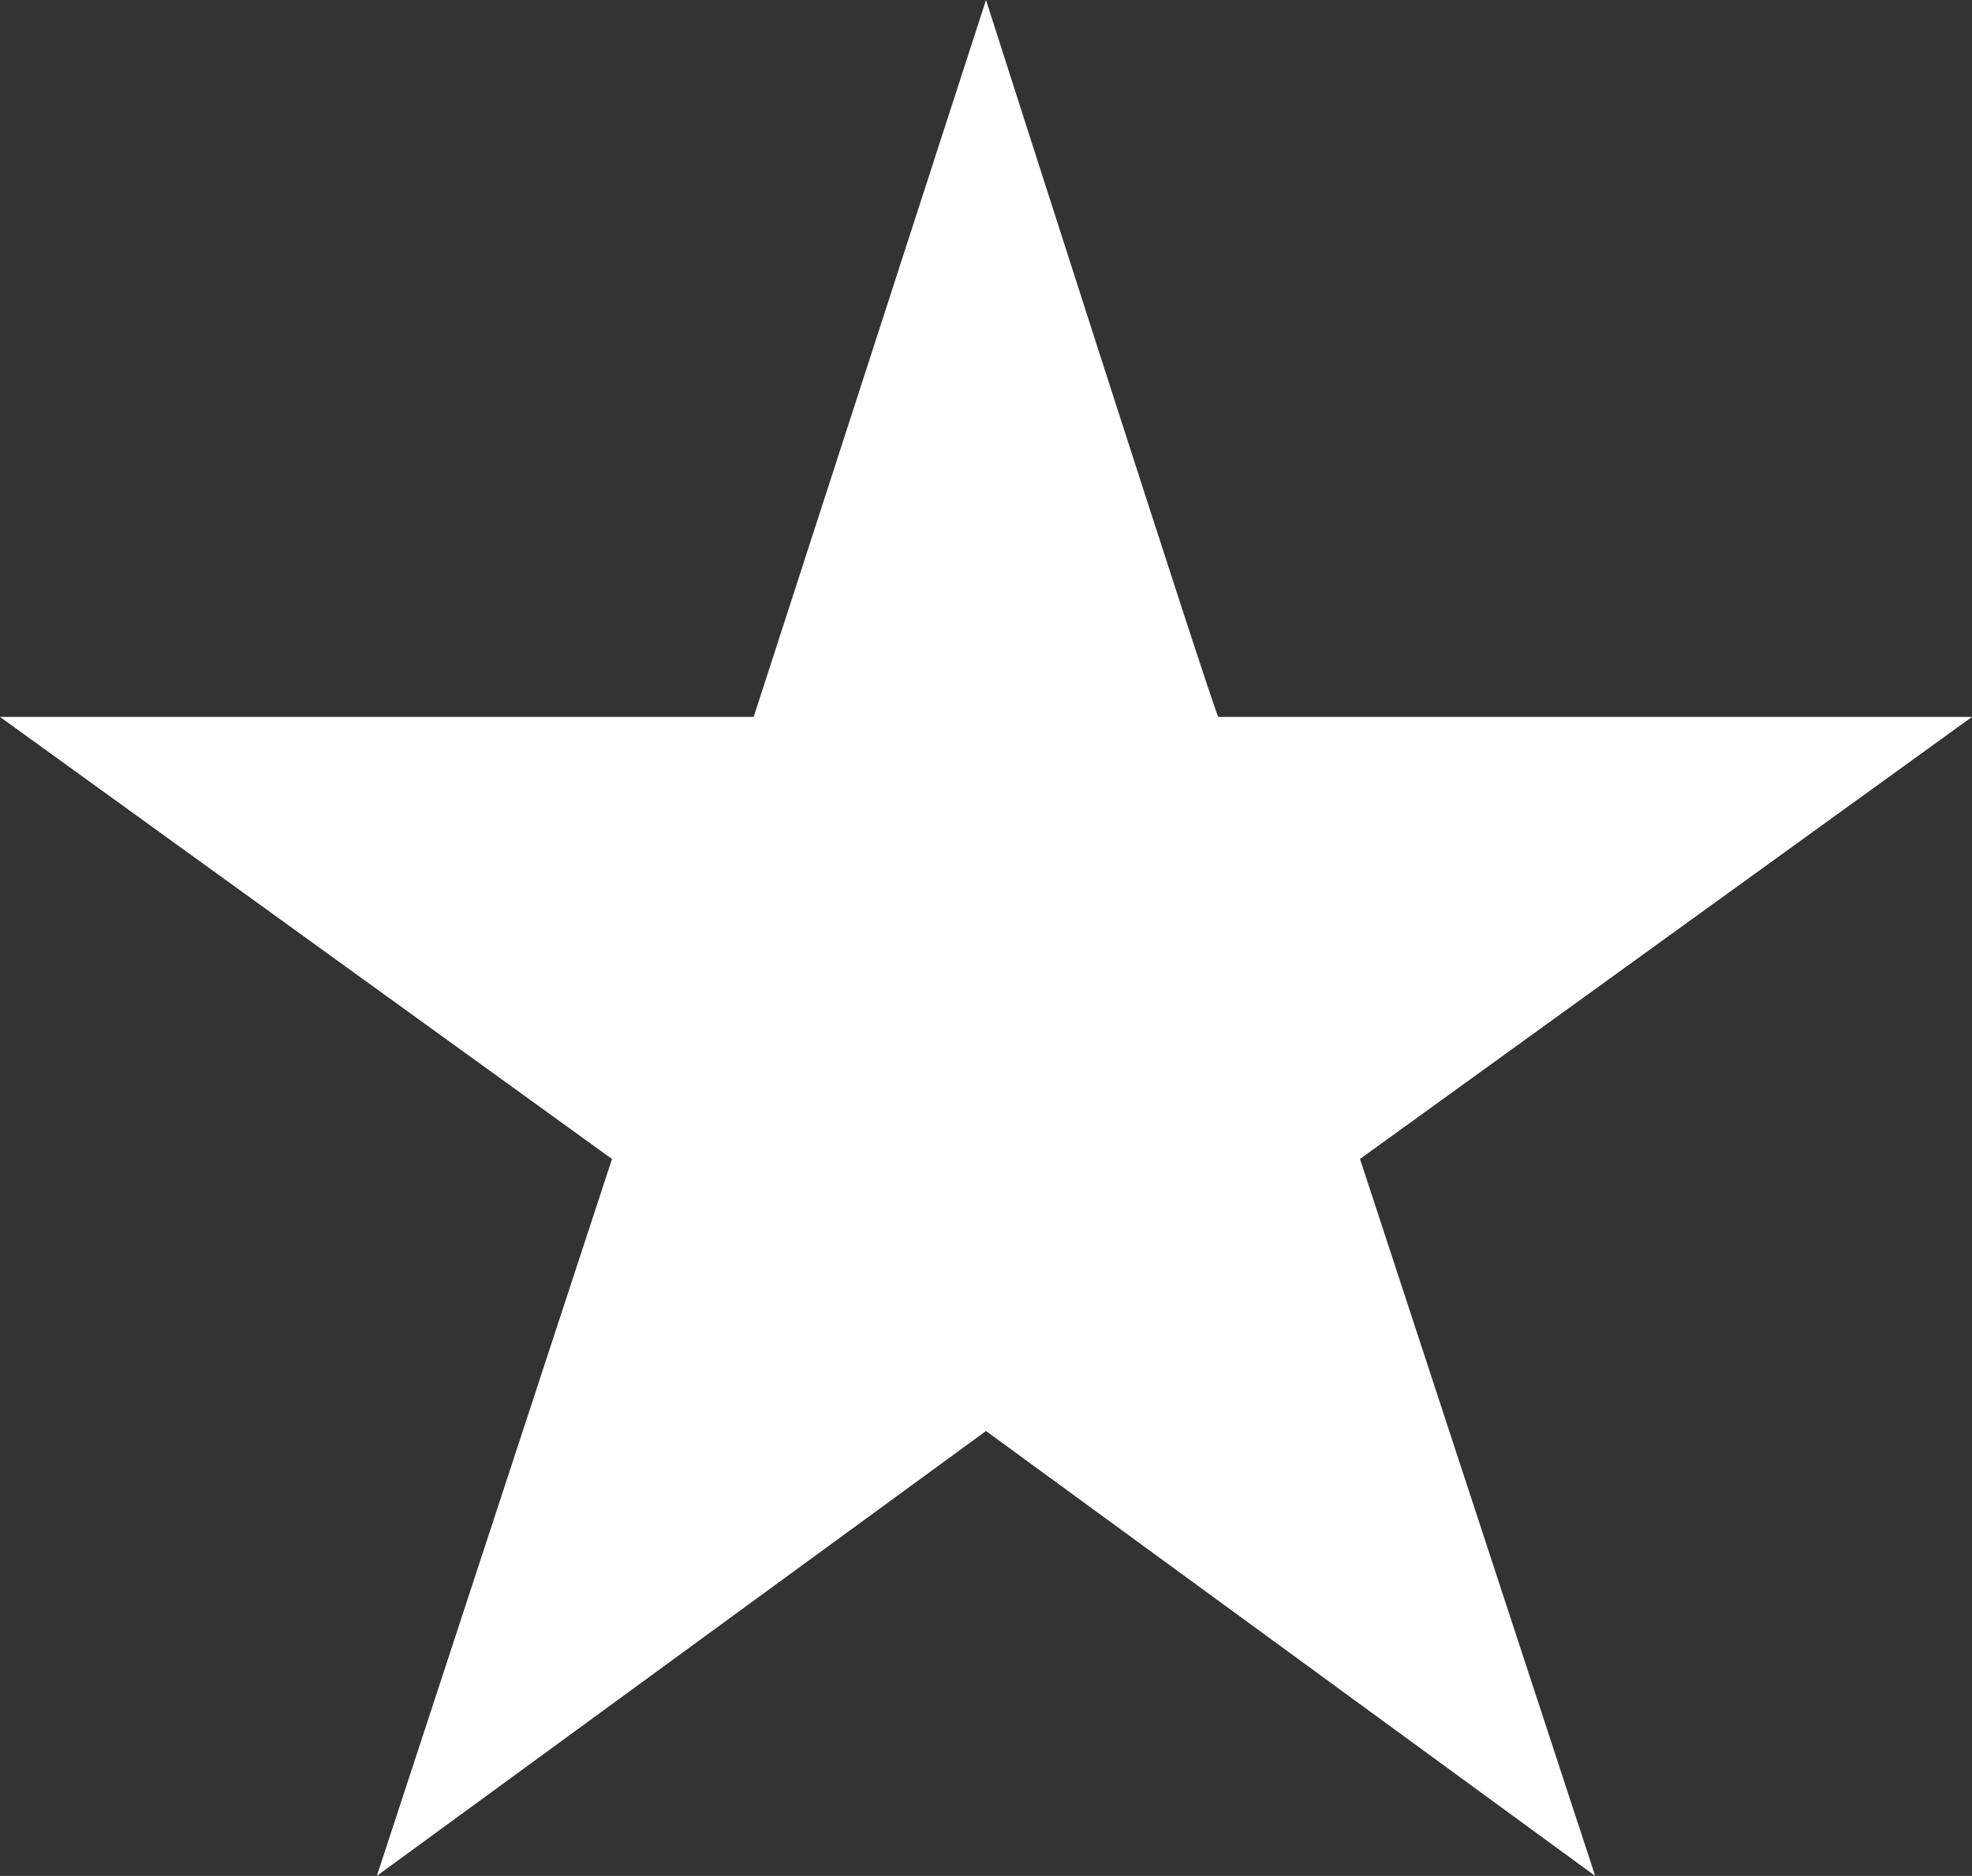 <?xml version="1.0" encoding="UTF-8"?>
<svg id="Layer_1" xmlns="http://www.w3.org/2000/svg" version="1.1" viewBox="0 0 69.6 66.2">
  <rect x="0" y="0" width="69.6" height="66.2" fill="#333333" stroke="none"/>
  <!-- Generator: Adobe Illustrator 29.2.1, SVG Export Plug-In . SVG Version: 2.1.0 Build 116)  -->
  <defs>
    <style>
      .st0 {
        fill: #fff;
      }
    </style>
  </defs>
  <g id="Layer_11" data-name="Layer_1">
    <path id="Path_17" class="st0" d="M34.8,0l-8.2,25.3H0C0,25.3,21.6,40.9,21.6,40.9l-8.3,25.3,21.5-15.7,21.5,15.7-8.3-25.3,21.6-15.6h-26.6C42.9,25.3,34.8,0,34.8,0Z"/>
  </g>
</svg>